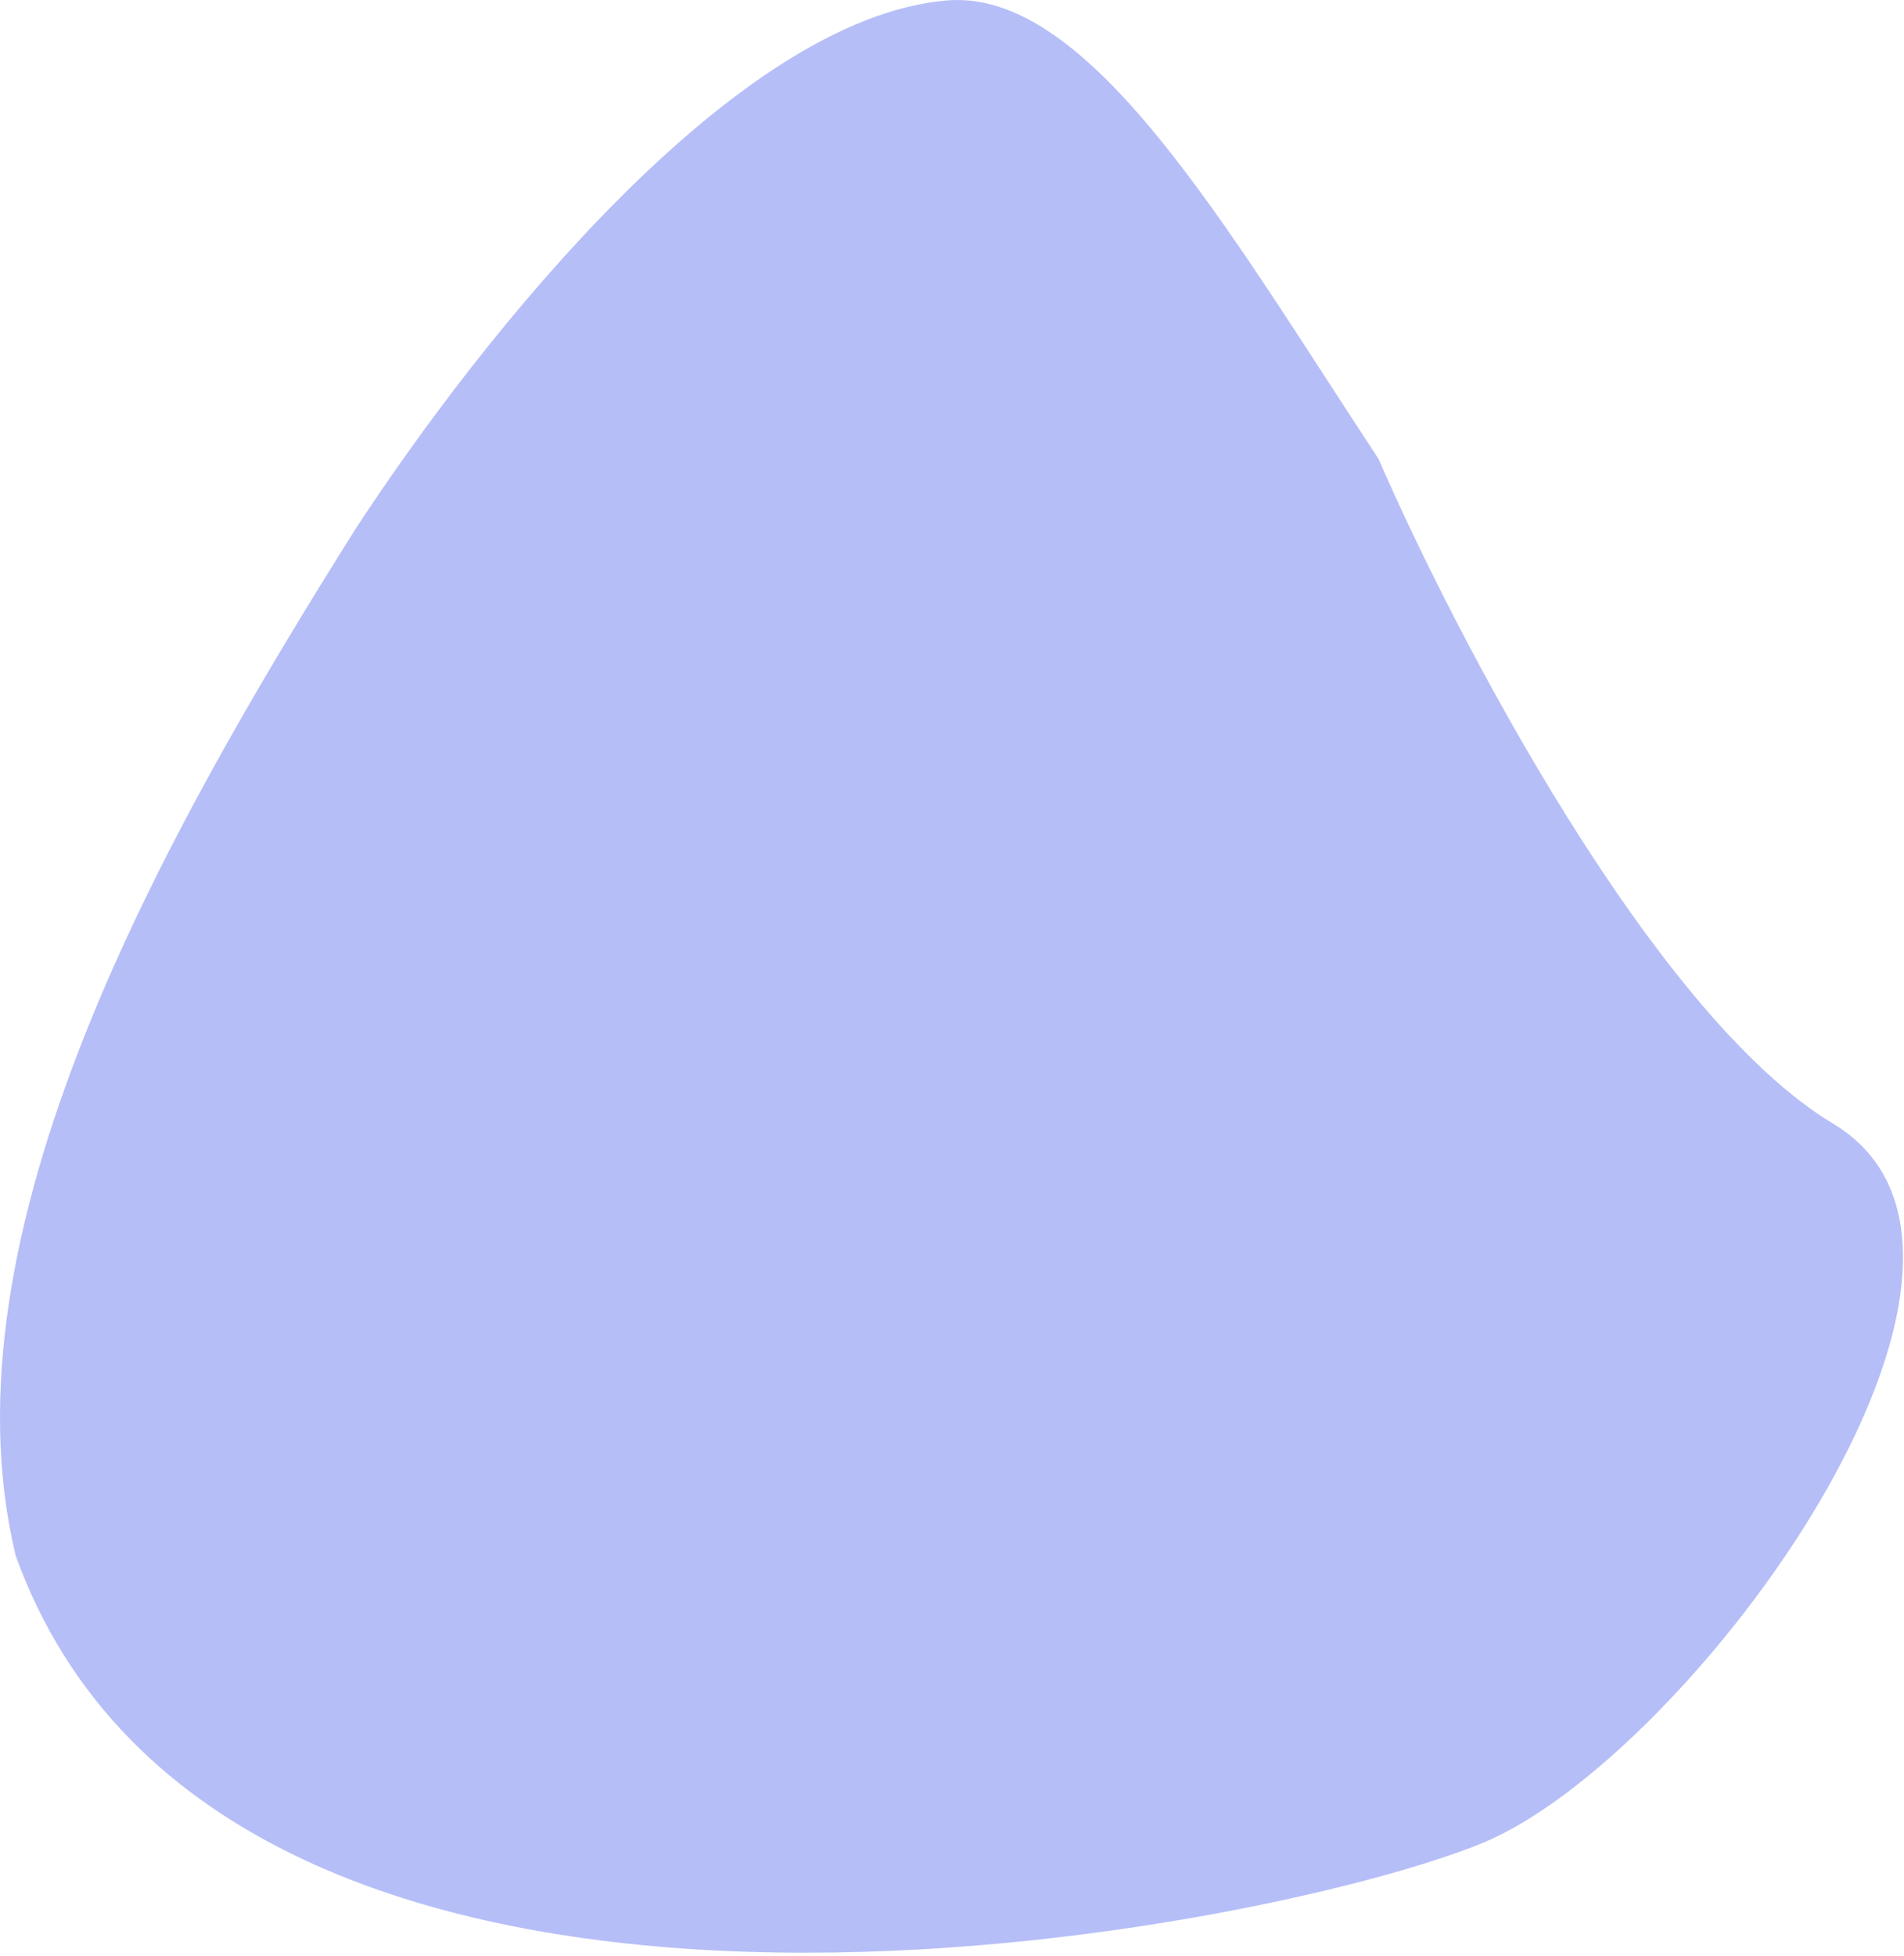 <svg width="599" height="615" viewBox="0 0 599 615" fill="none" xmlns="http://www.w3.org/2000/svg">
<path d="M111.965 166.138C51.082 262.916 -19.41 387.894 4.932 489.158C70.959 672.459 397.489 607.892 466.39 579.527C531.775 552.609 647.127 395.585 576.627 353.285C520.226 319.444 457.844 199.893 433.703 144.347C385.635 71.283 342.694 -3.703 297.83 0.142C231.175 5.855 152.129 104.824 111.965 166.138Z" fill="#011FE3" fill-opacity="0.29"/>
</svg>
